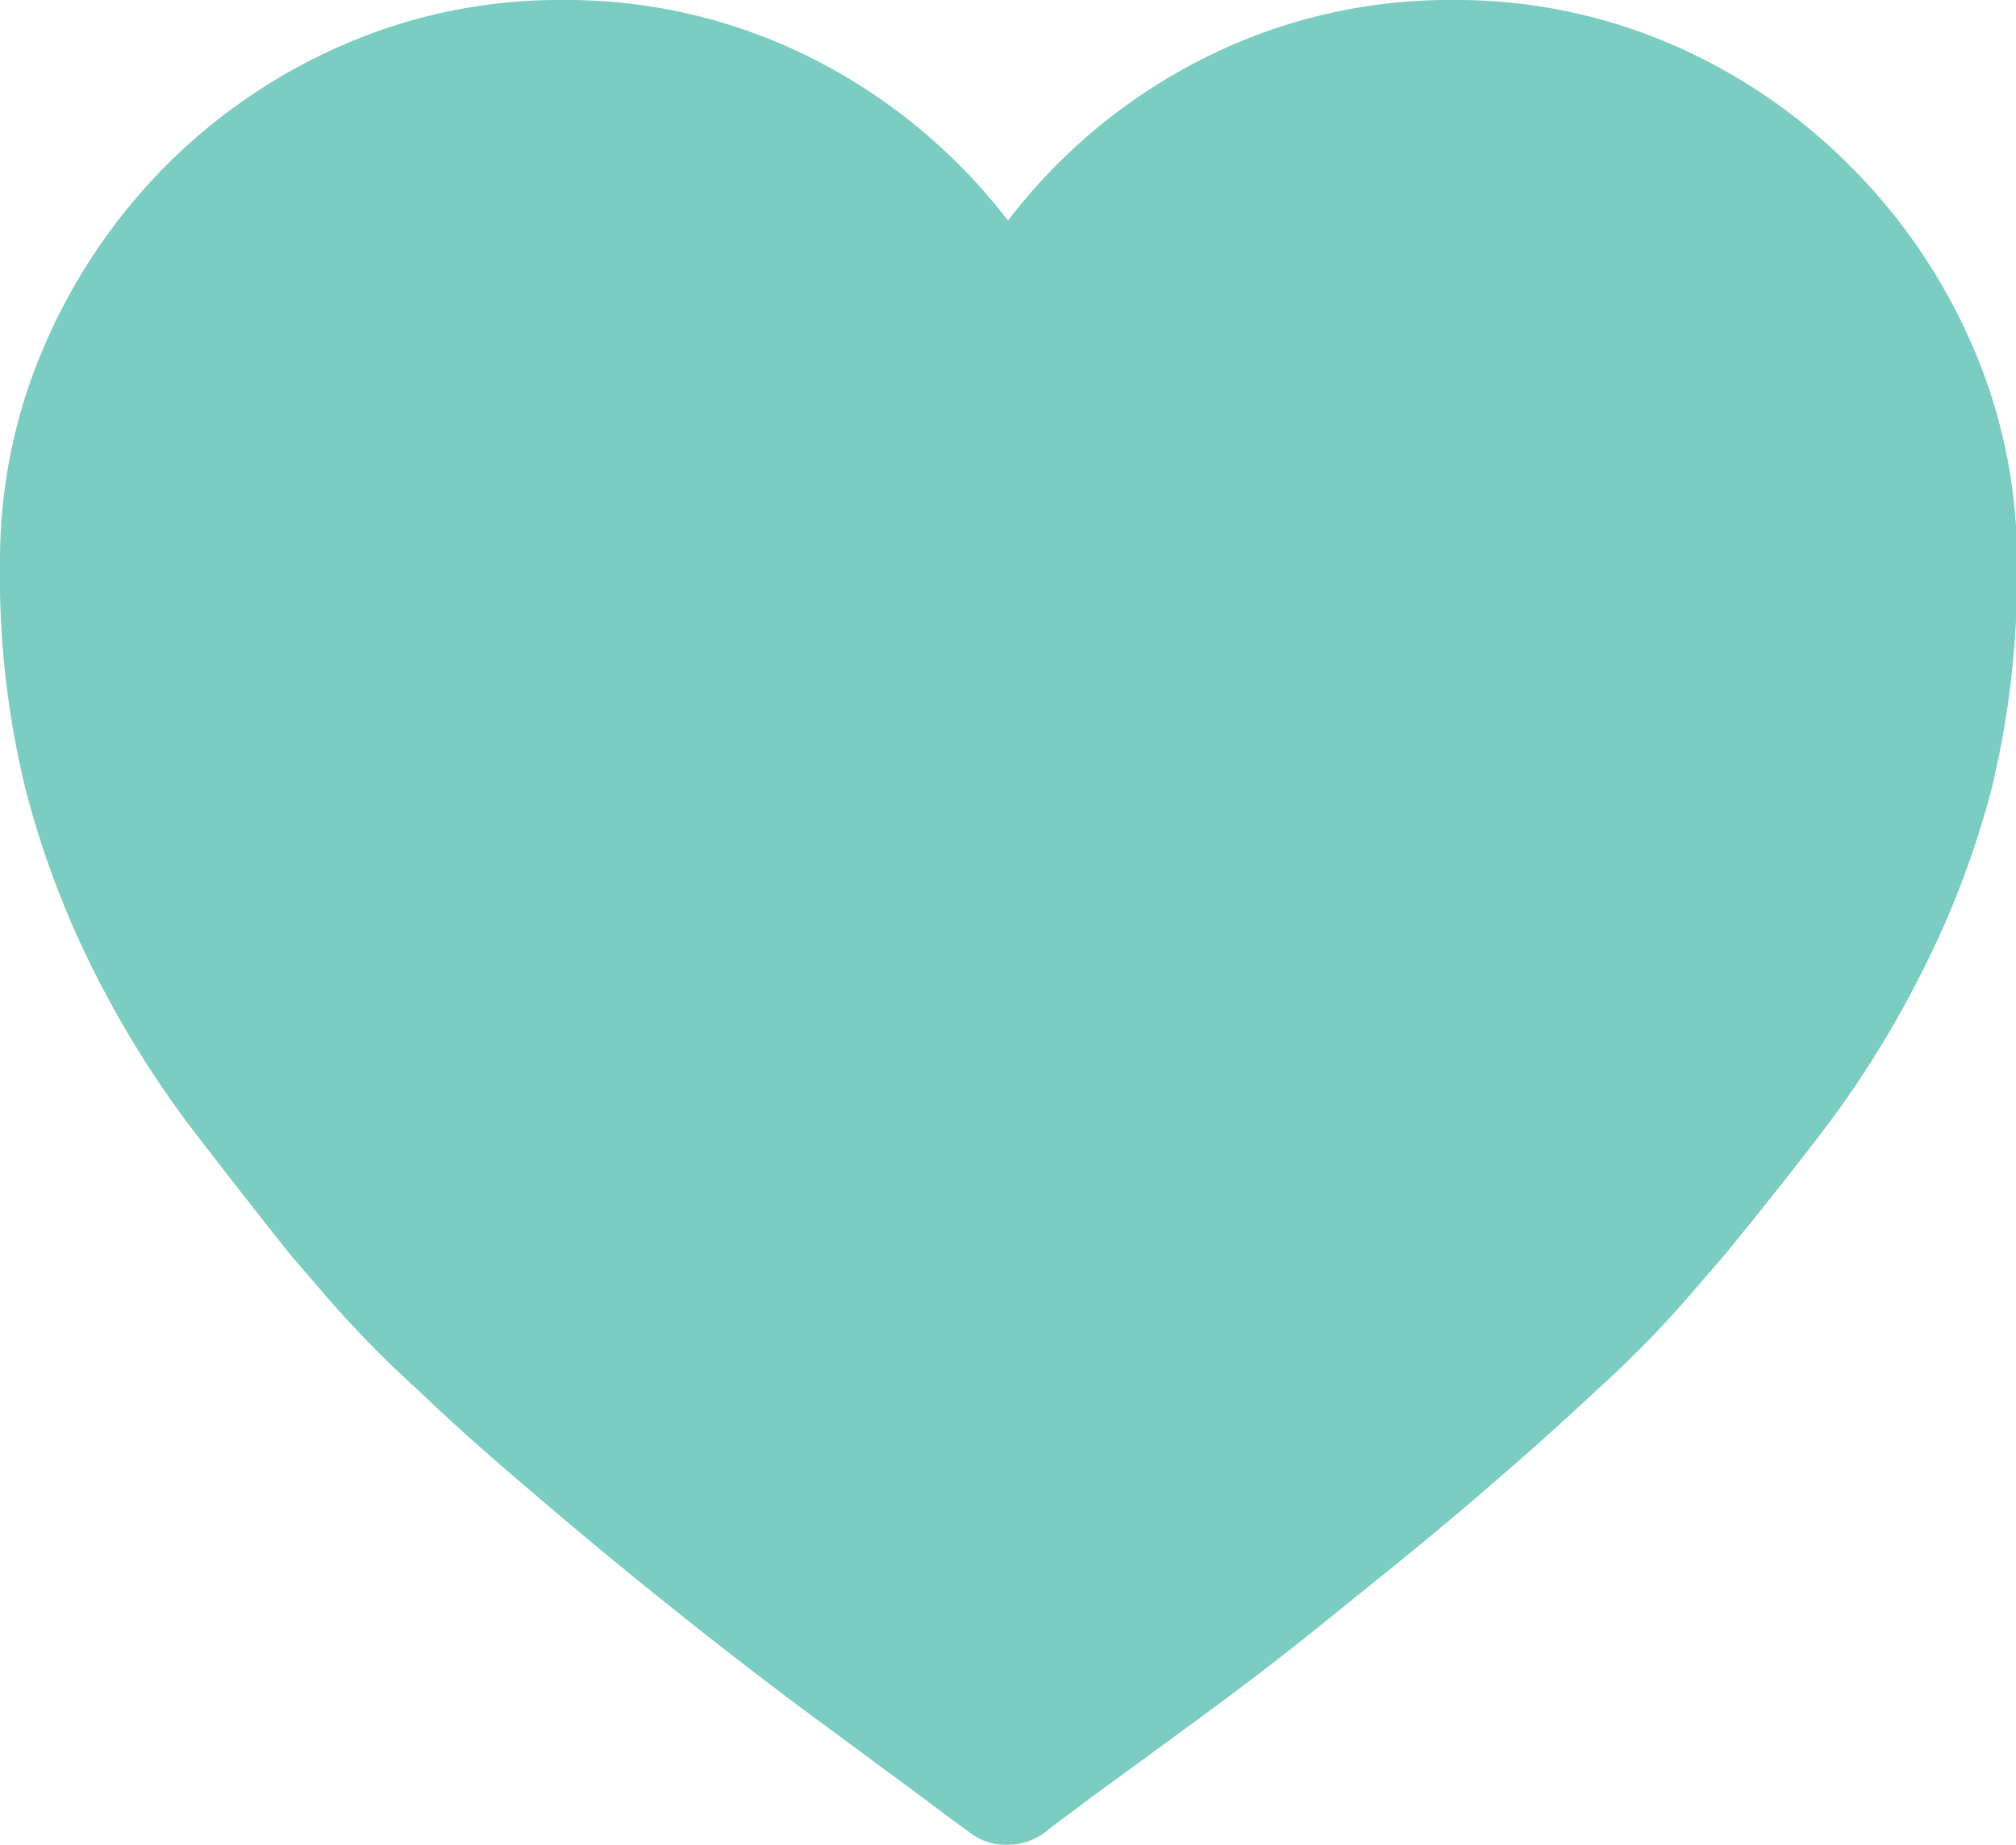 <svg xmlns="http://www.w3.org/2000/svg" viewBox="0 0 77.7 71.1"><defs><style>.cls-1{fill:#7bccc1;}</style></defs><title>heart</title><g id="Layer_2" data-name="Layer 2"><g id="Layer_1-2" data-name="Layer 1"><path class="cls-1" d="M56,0a20.92,20.92,0,0,1,8.38,1.69,22,22,0,0,1,6.88,4.66A22.3,22.3,0,0,1,76,13.28a20.66,20.66,0,0,1,1.74,8.41,34.94,34.94,0,0,1-1,8.79A35.3,35.3,0,0,1,74,37.61a38.87,38.87,0,0,1-3.62,5.82c-1.32,1.73-2.62,3.36-3.88,4.9l-1.07,1.24a42.33,42.33,0,0,1-3.88,4c-1.59,1.49-3.3,3-5.11,4.54s-3.65,3-5.49,4.49-3.53,2.75-5.07,3.88L42,69.32c-1,.75-1.58,1.17-1.69,1.28a2.4,2.4,0,0,1-1.48.5,2.22,2.22,0,0,1-1.49-.5c-.16-.11-.74-.53-1.73-1.28l-3.79-2.8q-2.31-1.69-5.08-3.88t-5.48-4.49c-1.81-1.54-3.52-3-5.11-4.54a41.11,41.11,0,0,1-3.88-4l-1.07-1.24Q9.31,46,7.34,43.43a38.9,38.9,0,0,1-3.63-5.82A35.29,35.29,0,0,1,1,30.48a34.48,34.48,0,0,1-1-8.79,20.82,20.82,0,0,1,1.73-8.41,22.47,22.47,0,0,1,4.7-6.93,22,22,0,0,1,6.89-4.66A20.83,20.83,0,0,1,21.69,0a21,21,0,0,1,9.65,2.27A22,22,0,0,1,38.85,8.5a21.83,21.83,0,0,1,7.5-6.23A21,21,0,0,1,56,0Z"/></g></g></svg>